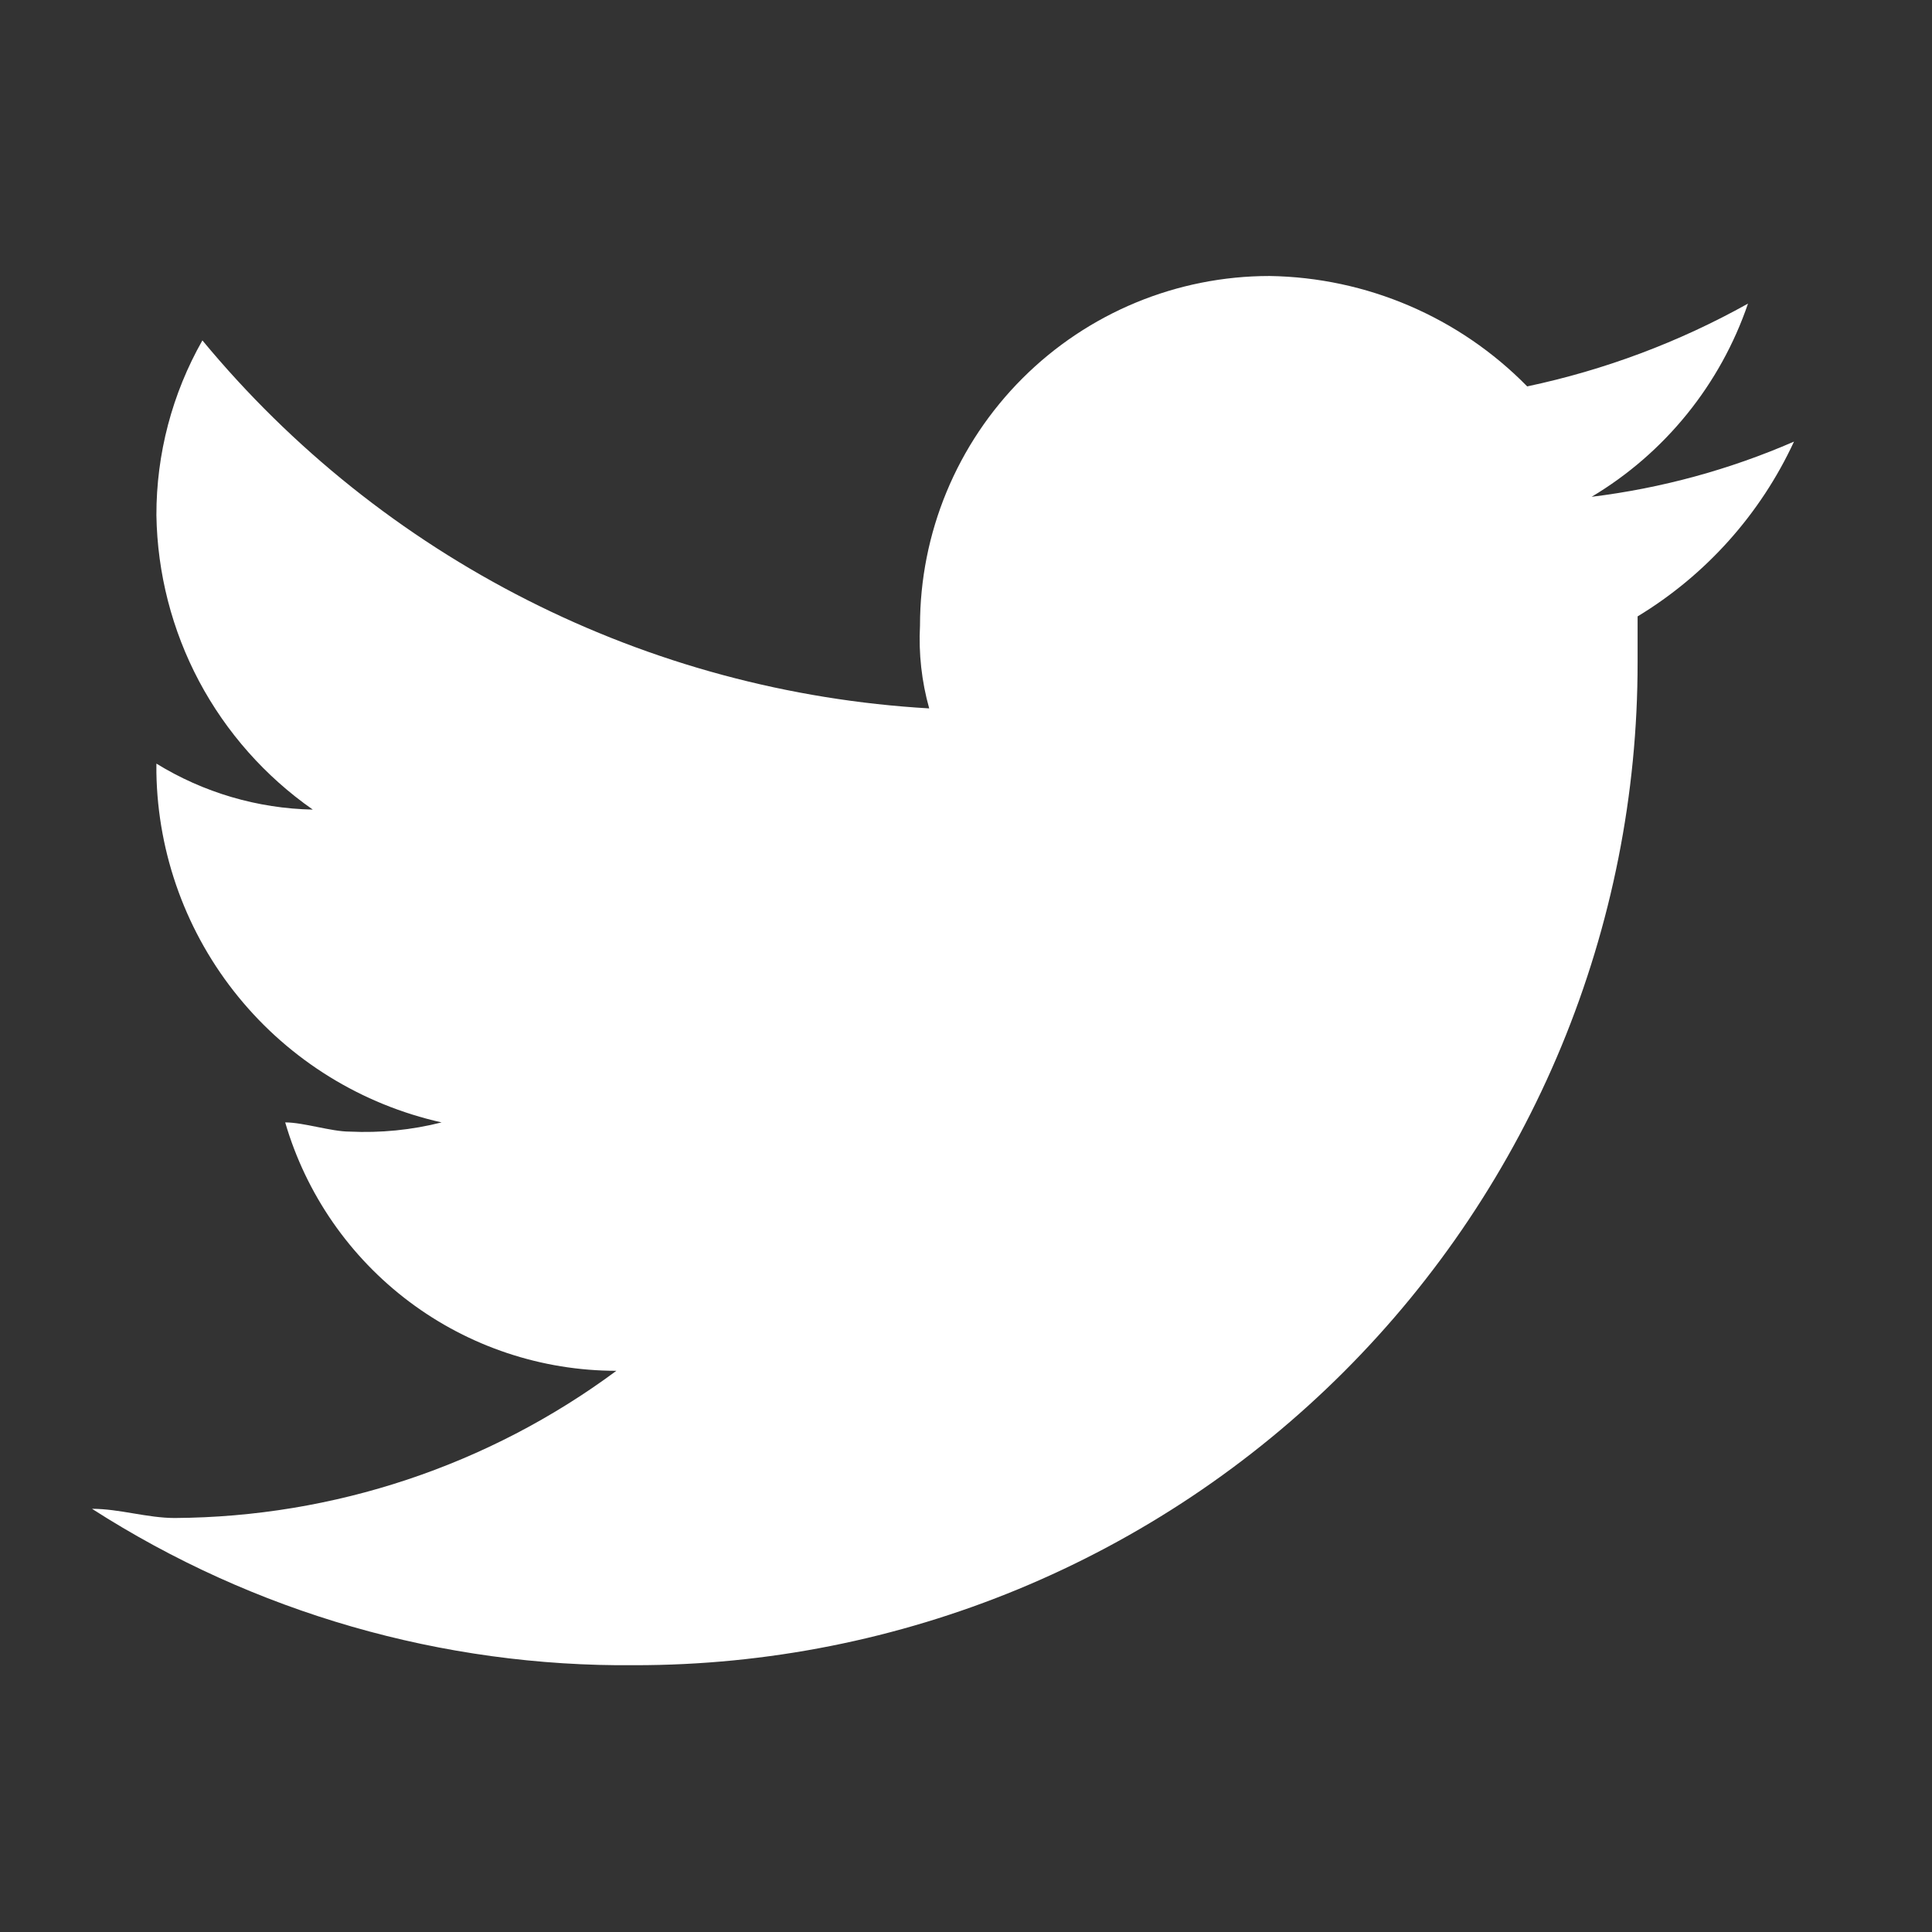 <svg width="21" height="21" viewBox="0 0 21 21" fill="none" xmlns="http://www.w3.org/2000/svg">
<rect x="0" y="0" width="21" height="21" fill="#333333" stroke="none"/>
<path d="M17.8 6.7V7.2C17.801 8.632 17.519 10.049 16.972 11.372C16.424 12.695 15.621 13.897 14.609 14.909C13.597 15.921 12.395 16.724 11.072 17.272C9.749 17.819 8.332 18.101 6.9 18.1C4.81 18.12 2.759 17.529 1 16.4C1.3 16.4 1.6 16.5 1.9 16.5C3.629 16.49 5.311 15.93 6.7 14.9C5.889 14.9 5.099 14.637 4.45 14.15C3.801 13.663 3.327 12.979 3.1 12.2C3.3 12.2 3.6 12.3 3.8 12.3C4.136 12.316 4.473 12.283 4.8 12.2C3.932 12.006 3.154 11.526 2.592 10.837C2.029 10.148 1.715 9.289 1.7 8.4V8.3C2.212 8.615 2.799 8.788 3.4 8.8C2.883 8.439 2.46 7.961 2.164 7.405C1.869 6.849 1.71 6.23 1.7 5.6C1.699 4.934 1.871 4.279 2.2 3.7C3.171 4.874 4.374 5.835 5.733 6.523C7.092 7.212 8.579 7.612 10.1 7.7C10.018 7.408 9.984 7.103 10 6.8C10 6.301 10.098 5.807 10.289 5.346C10.48 4.885 10.76 4.466 11.113 4.113C11.826 3.4 12.792 3 13.8 3C14.855 3.016 15.861 3.447 16.6 4.2C17.441 4.022 18.25 3.719 19 3.3C18.7 4.179 18.098 4.924 17.3 5.4C18.058 5.307 18.799 5.105 19.5 4.8C19.135 5.588 18.543 6.25 17.8 6.7Z" fill="white"/>
</svg>
